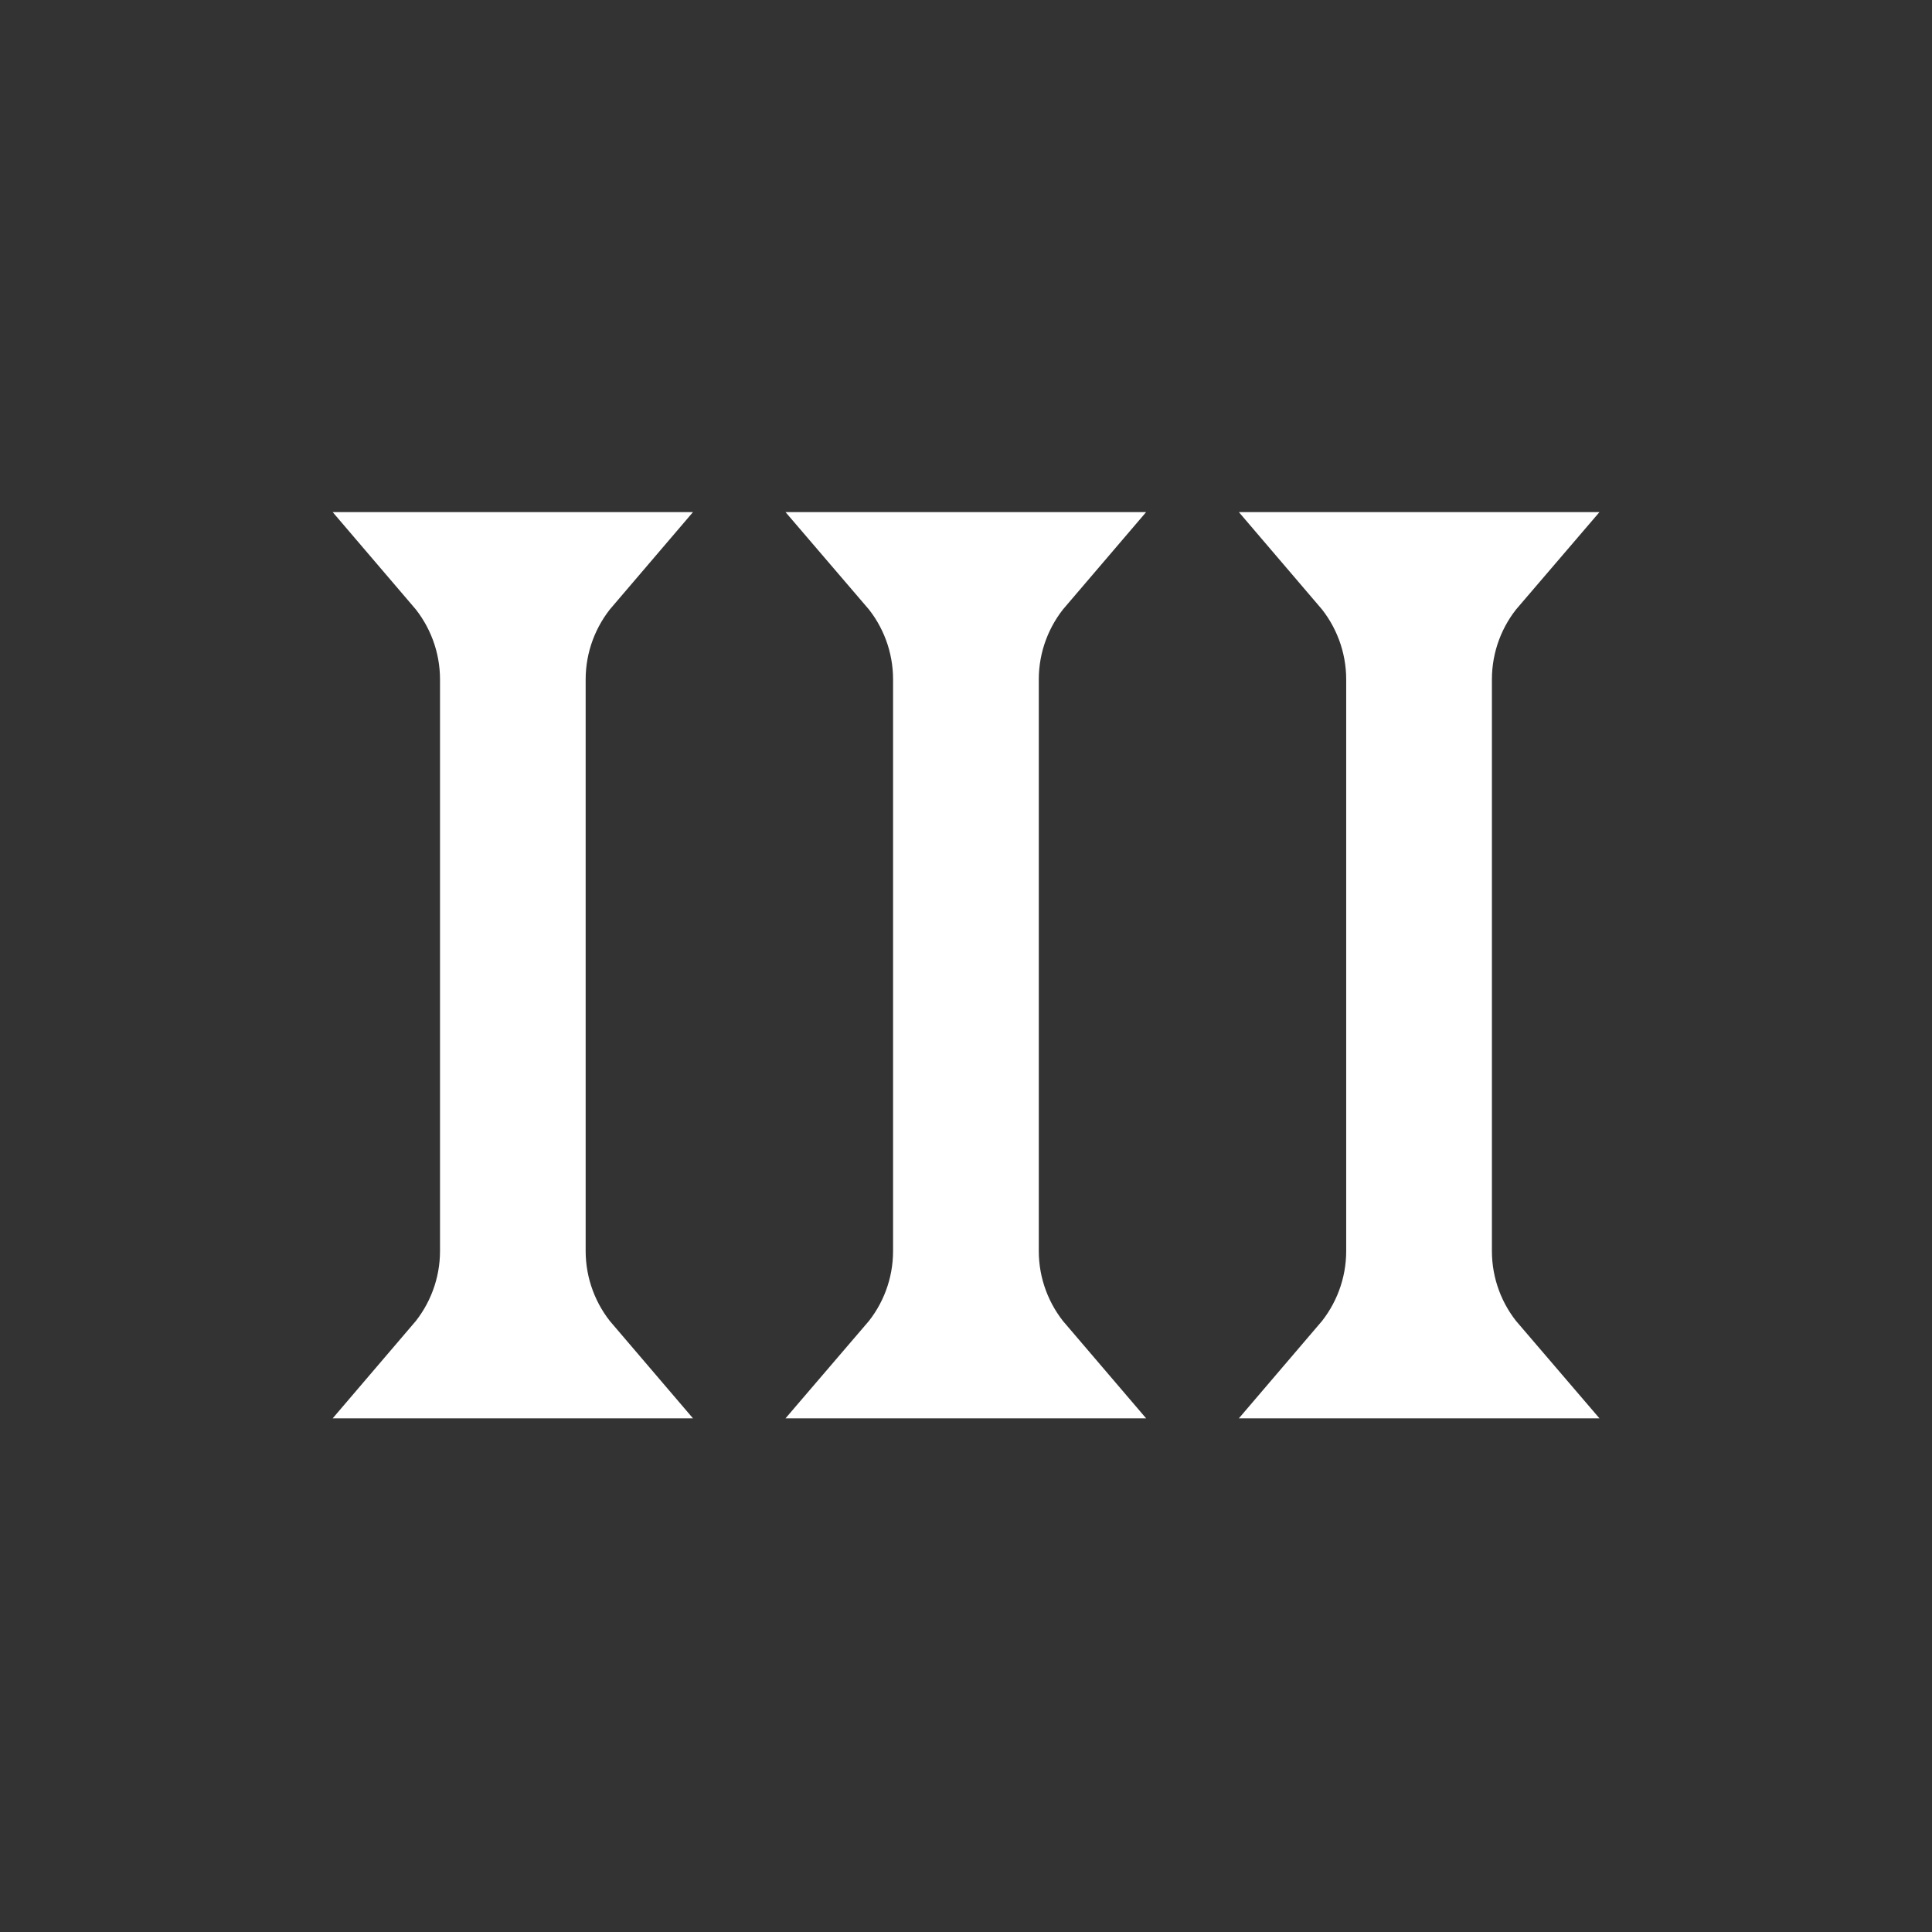 <svg width="26" height="26" viewBox="0 0 26 26" fill="none" xmlns="http://www.w3.org/2000/svg">
<rect x="0" y="0" width="26" height="26" fill="#333333" stroke="none"/>
<path d="M7.67 7.654C7.32 8.063 7.119 8.589 7.119 9.143V16.836C7.119 17.39 7.32 17.916 7.67 18.325H6.133C6.483 17.916 6.684 17.39 6.684 16.836V9.143C6.684 8.589 6.483 8.063 6.133 7.654H7.67Z" stroke="white" stroke-width="1.525"/>
<path d="M13.768 7.654C13.418 8.063 13.217 8.589 13.217 9.143V16.836C13.217 17.39 13.418 17.916 13.768 18.325H12.23C12.581 17.916 12.781 17.39 12.781 16.836V9.143C12.781 8.589 12.581 8.063 12.23 7.654H13.768Z" stroke="white" stroke-width="1.525"/>
<path d="M19.866 7.654C19.515 8.063 19.315 8.589 19.315 9.143V16.836C19.315 17.39 19.515 17.916 19.866 18.325H18.328C18.678 17.916 18.879 17.39 18.879 16.836V9.143C18.879 8.589 18.678 8.063 18.328 7.654H19.866Z" stroke="white" stroke-width="1.525"/>
</svg>
